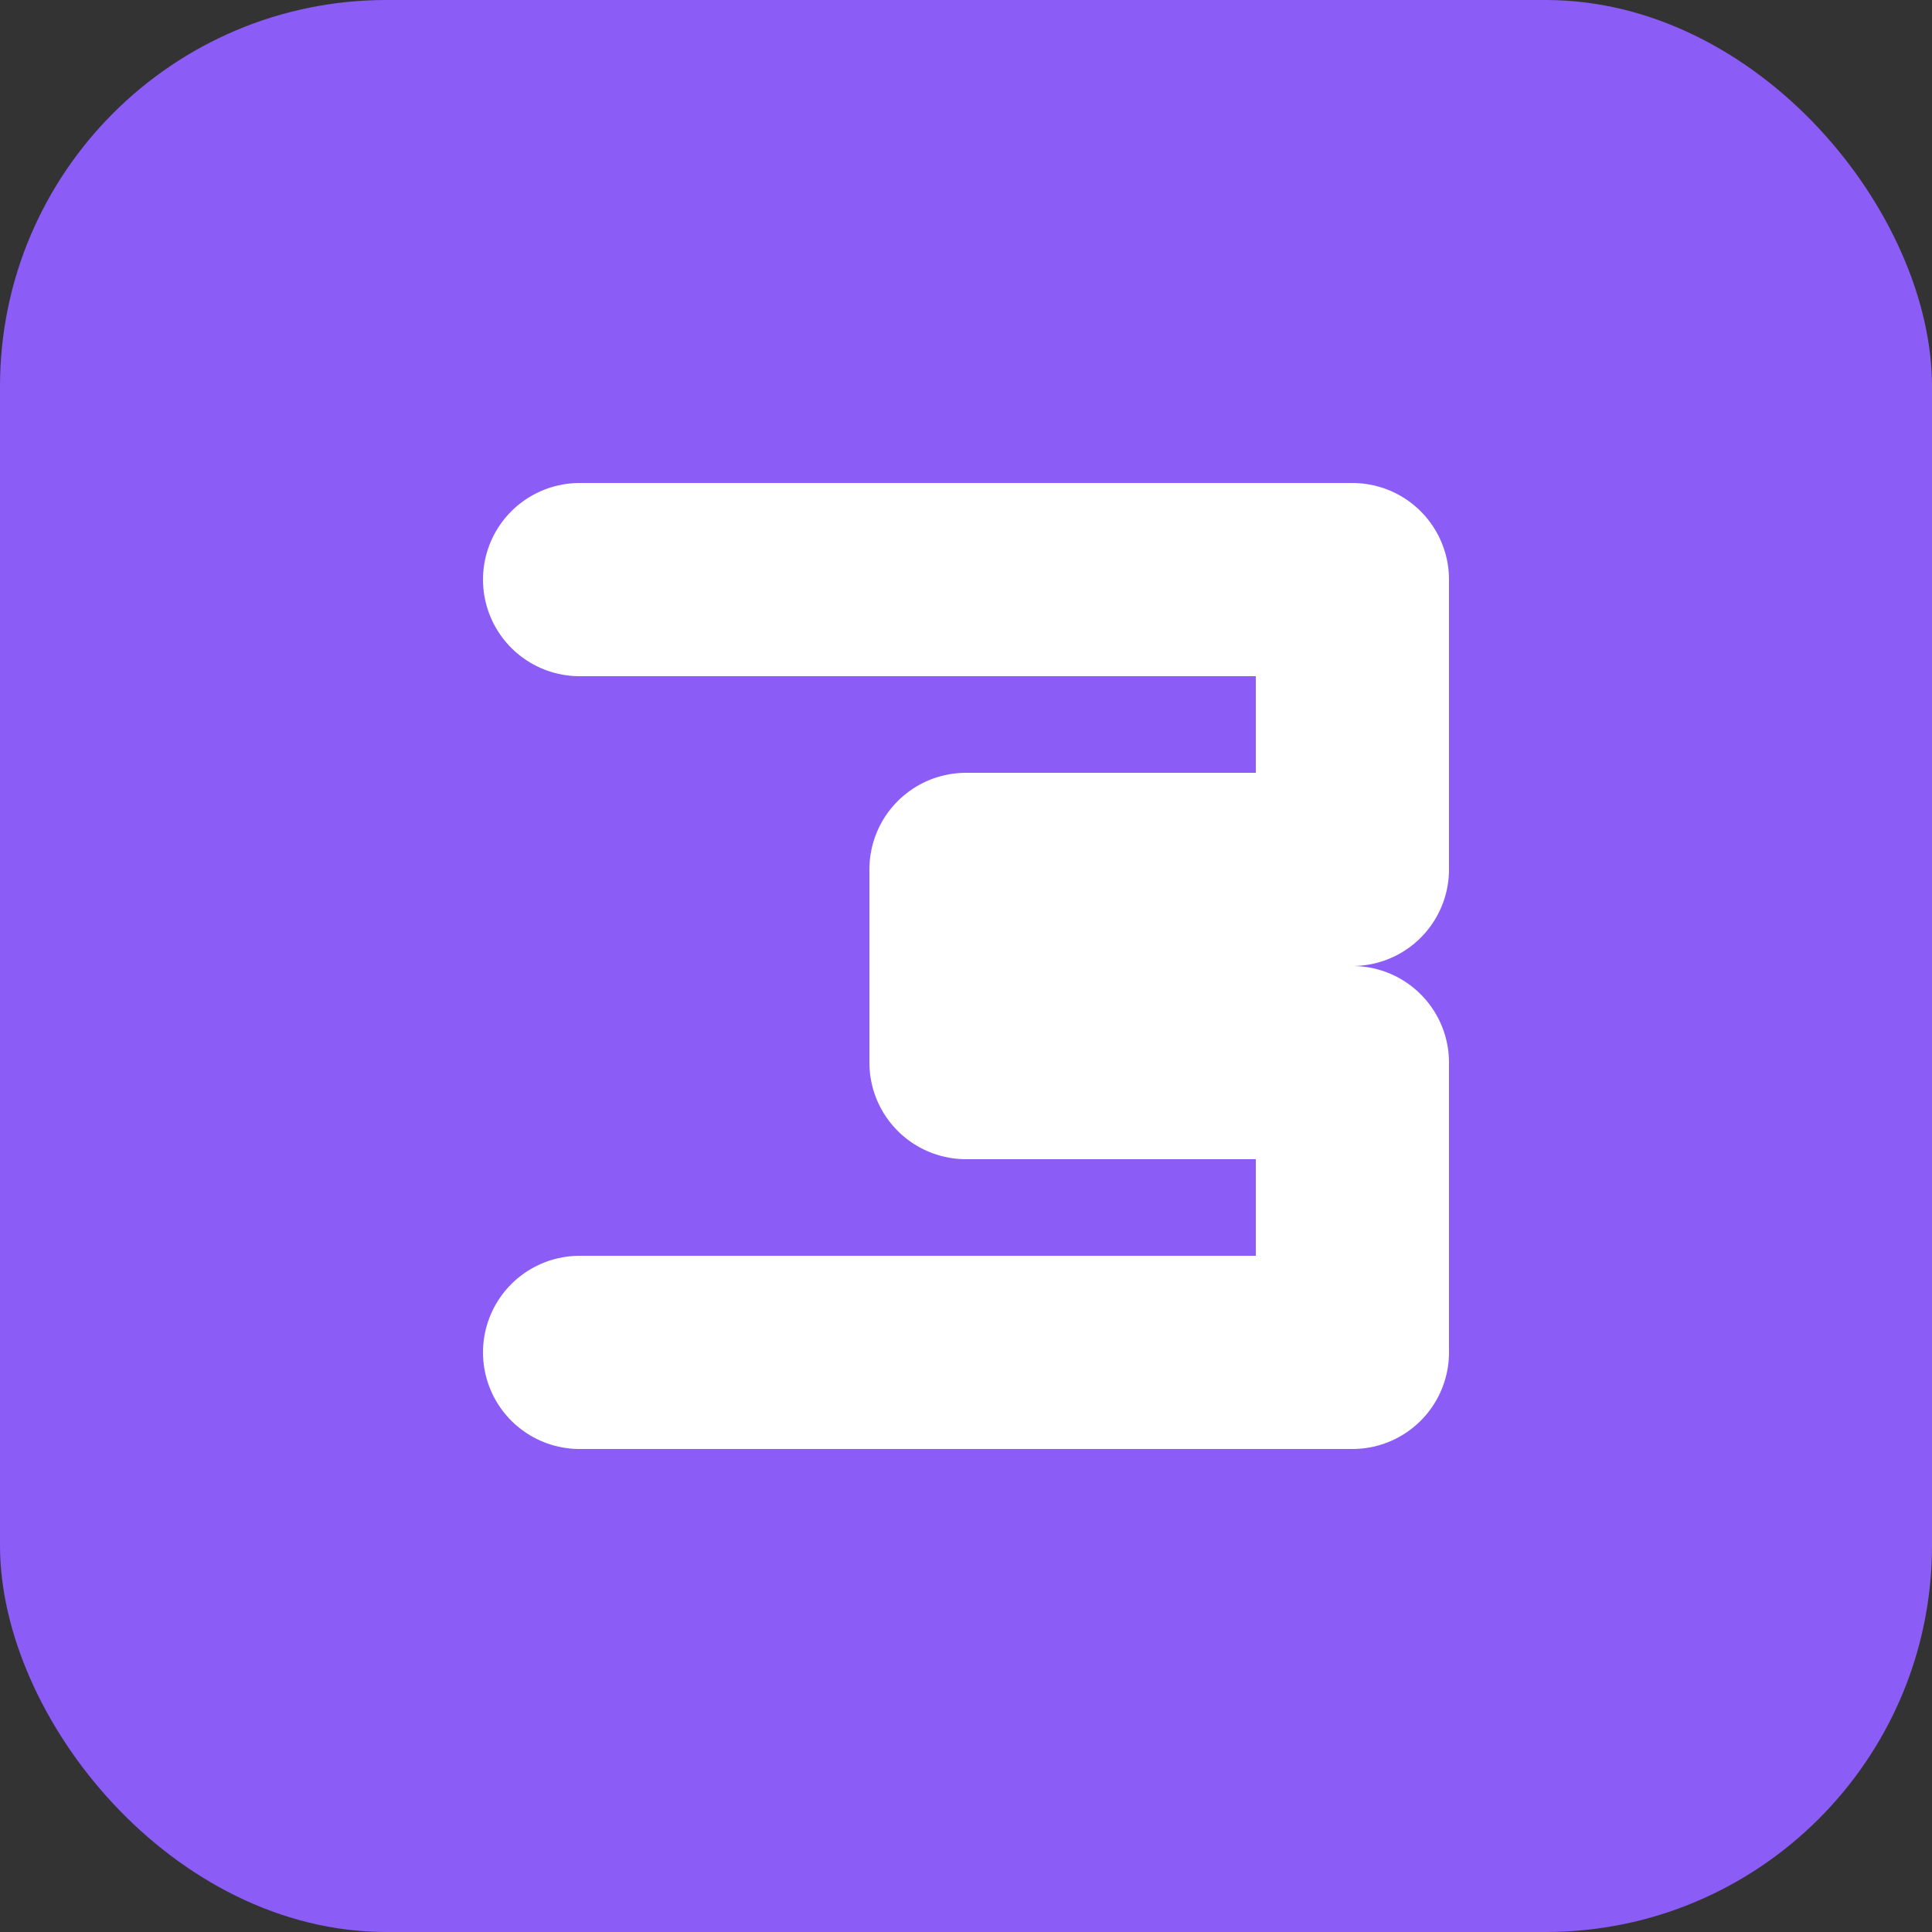 <svg xmlns="http://www.w3.org/2000/svg" viewBox="0 0 100 100" width="32" height="32">
  <rect x="0" y="0" width="100" height="100" fill="#333333" stroke="none"/>
  <rect width="100" height="100" rx="20" fill="#8b5cf6" />
  <path d="M30 30 L70 30 L70 45 L50 45 L50 55 L70 55 L70 70 L30 70" fill="none" stroke="white" stroke-width="10" stroke-linecap="round" stroke-linejoin="round" />
</svg>